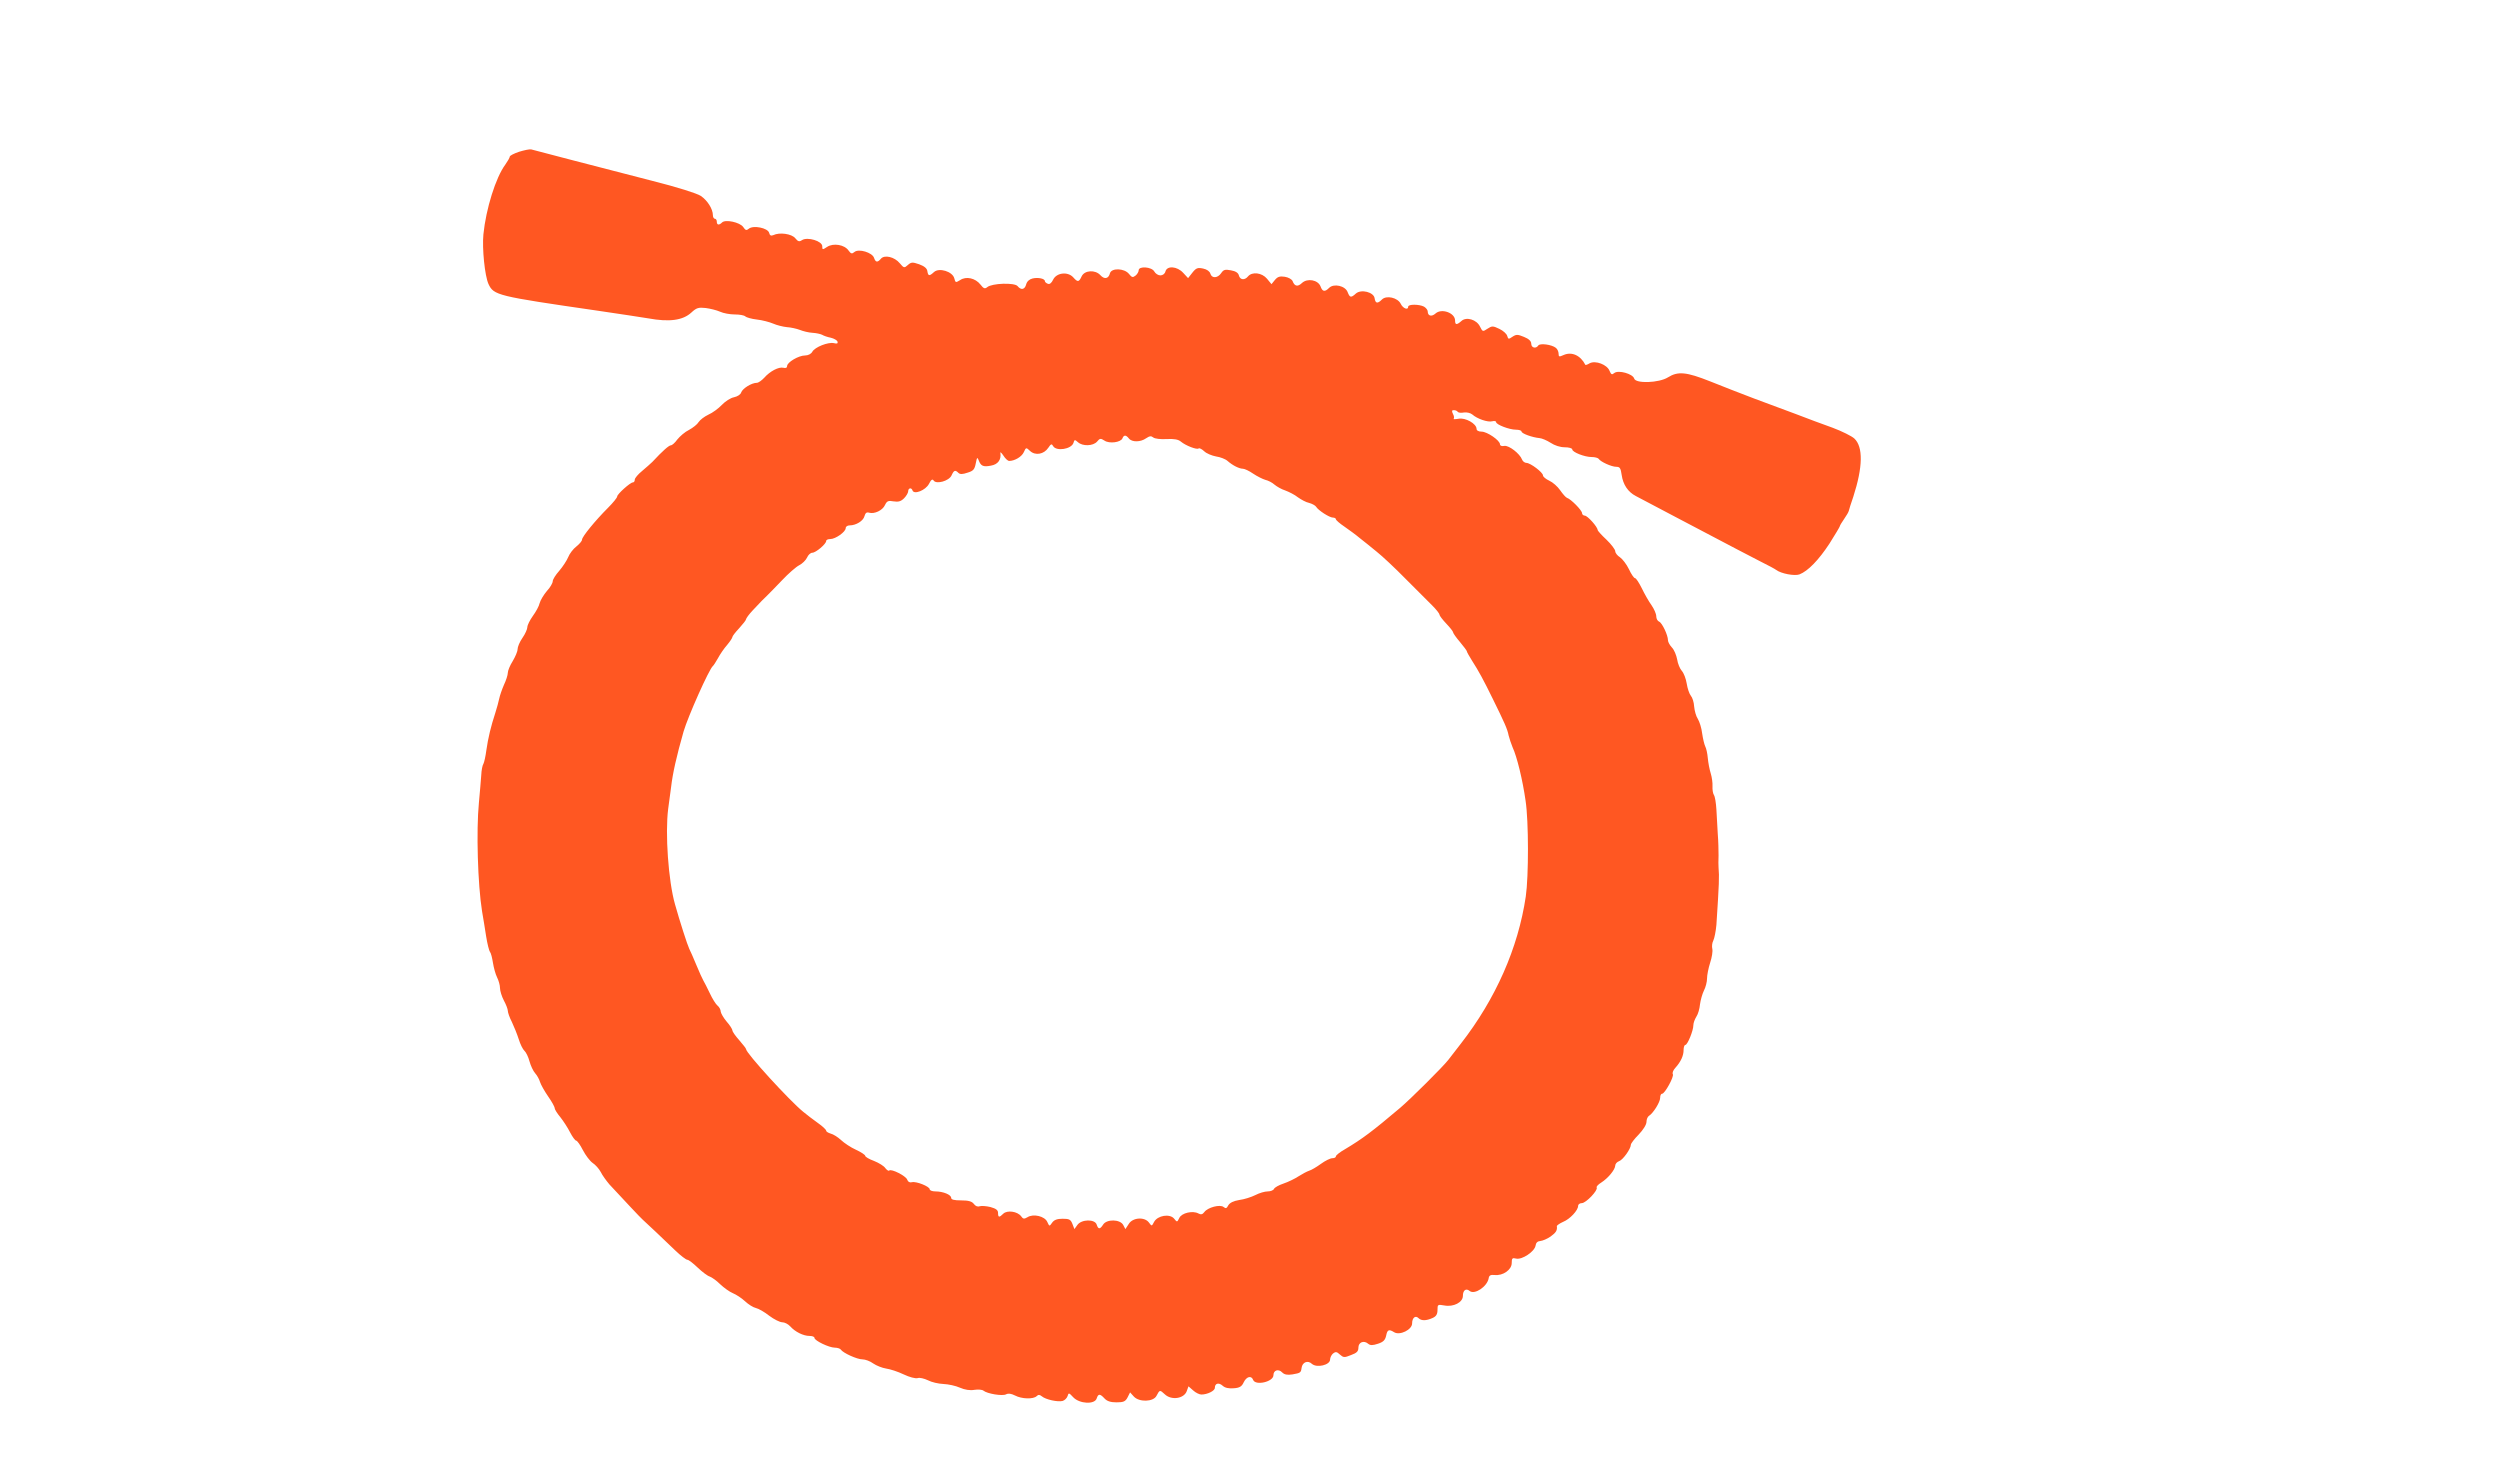 <?xml version="1.0" standalone="no"?>
<!DOCTYPE svg PUBLIC "-//W3C//DTD SVG 20010904//EN"
 "http://www.w3.org/TR/2001/REC-SVG-20010904/DTD/svg10.dtd">
<svg version="1.0" xmlns="http://www.w3.org/2000/svg"
 width="1280pt" height="759pt" viewBox="0 0 1280 759"
 preserveAspectRatio="xMidYMid meet">
<g transform="translate(0,759) scale(0.1,-0.1)"
fill="#ff5722" stroke="none">
<path d="M2658 6813 c-27 -9 -48 -20 -48 -25 0 -5 -11 -24 -23 -41 -49 -66
-99 -227 -112 -357 -7 -72 7 -212 26 -254 27 -58 44 -62 554 -136 116 -17 234
-35 264 -40 109 -20 178 -10 221 30 26 24 36 27 73 23 23 -3 56 -11 74 -19 17
-8 51 -14 75 -14 24 0 48 -4 54 -10 5 -5 32 -13 59 -16 28 -3 65 -13 84 -21
18 -8 50 -16 70 -18 20 -1 50 -8 66 -14 17 -7 46 -14 65 -15 19 -1 41 -6 49
-10 8 -5 28 -12 44 -15 17 -4 33 -13 35 -20 3 -10 -2 -12 -18 -8 -29 7 -98
-20 -111 -44 -6 -11 -21 -19 -37 -19 -33 0 -92 -35 -92 -54 0 -9 -7 -12 -19
-9 -24 6 -69 -18 -98 -51 -13 -14 -30 -26 -38 -26 -27 0 -73 -29 -80 -49 -3
-11 -19 -21 -37 -25 -17 -3 -45 -21 -62 -39 -17 -18 -48 -41 -69 -50 -21 -10
-43 -27 -50 -38 -7 -12 -29 -29 -49 -40 -21 -10 -47 -33 -60 -49 -12 -17 -27
-30 -33 -30 -10 0 -42 -28 -95 -85 -8 -8 -32 -29 -52 -46 -21 -17 -38 -37 -38
-45 0 -8 -4 -14 -10 -14 -13 0 -80 -60 -80 -72 0 -6 -21 -32 -47 -58 -65 -65
-133 -148 -133 -163 0 -7 -13 -22 -29 -35 -16 -12 -35 -37 -42 -55 -7 -17 -28
-49 -46 -70 -18 -20 -33 -44 -33 -53 0 -9 -13 -32 -30 -50 -16 -19 -33 -47
-37 -62 -3 -15 -19 -44 -35 -66 -15 -21 -28 -47 -28 -57 0 -10 -11 -35 -25
-55 -14 -20 -25 -46 -25 -58 0 -12 -12 -39 -25 -61 -14 -22 -25 -49 -25 -60 0
-11 -9 -39 -20 -62 -10 -23 -21 -55 -24 -70 -3 -15 -12 -48 -20 -73 -22 -67
-37 -128 -46 -192 -4 -31 -11 -62 -15 -69 -5 -7 -10 -33 -11 -58 -2 -25 -7
-89 -12 -141 -14 -143 -6 -417 16 -555 6 -33 15 -91 21 -129 6 -38 15 -74 20
-80 5 -6 11 -31 15 -56 4 -25 13 -58 21 -74 8 -16 15 -40 15 -55 0 -14 9 -43
20 -64 11 -20 20 -44 20 -52 0 -9 9 -35 21 -58 11 -23 27 -63 35 -88 8 -26 21
-52 29 -59 8 -7 20 -31 26 -54 6 -22 19 -50 29 -61 10 -11 21 -31 25 -45 4
-13 23 -47 41 -73 19 -27 34 -54 34 -61 0 -6 13 -27 29 -46 15 -19 38 -54 50
-78 12 -23 26 -42 31 -42 5 0 21 -22 34 -48 14 -27 36 -56 50 -66 14 -9 33
-30 42 -47 8 -17 29 -45 44 -63 68 -73 160 -172 171 -181 16 -14 108 -101 167
-158 27 -26 55 -47 61 -47 7 0 30 -18 53 -40 23 -22 51 -43 62 -46 11 -4 35
-21 53 -39 19 -18 48 -39 65 -46 17 -7 45 -25 62 -41 17 -16 42 -32 56 -35 14
-3 45 -21 69 -40 24 -18 54 -33 66 -33 12 0 30 -9 41 -21 25 -28 67 -49 99
-49 14 0 25 -4 25 -10 0 -14 75 -50 104 -50 14 0 28 -5 31 -10 11 -17 83 -50
111 -50 14 0 39 -9 55 -21 16 -11 46 -23 66 -26 21 -3 61 -16 90 -30 29 -14
60 -22 71 -19 10 4 34 -2 53 -11 19 -10 54 -18 79 -19 25 -1 63 -9 85 -19 25
-11 52 -15 74 -11 19 3 40 1 46 -4 19 -16 98 -29 116 -19 12 6 26 4 46 -6 34
-18 94 -20 111 -3 8 8 15 8 26 -1 20 -17 81 -30 106 -24 11 3 22 14 26 25 5
18 7 18 29 -6 32 -34 110 -38 120 -6 8 25 17 25 40 0 13 -14 31 -20 61 -20 36
0 46 4 57 25 l13 26 19 -21 c27 -30 100 -28 116 3 17 32 17 32 43 8 34 -32 98
-22 112 16 l9 25 24 -21 c13 -12 32 -21 42 -21 31 0 69 19 69 34 0 24 20 29
40 11 12 -11 31 -15 56 -13 31 2 42 9 52 31 14 29 39 36 48 12 12 -31 104 -10
104 24 0 26 26 34 45 14 11 -11 26 -14 52 -10 41 7 44 9 47 33 4 30 32 41 53
21 25 -22 93 -6 93 22 0 10 7 24 15 31 13 10 19 10 35 -5 18 -16 23 -17 57 -3
30 11 38 19 38 38 0 28 28 39 50 20 11 -9 23 -9 50 0 28 9 37 19 42 41 6 31
14 35 41 18 29 -18 92 13 92 45 0 29 17 43 33 27 14 -14 39 -14 72 1 18 8 25
19 25 41 0 28 1 29 35 23 47 -9 95 16 95 49 0 29 16 41 35 25 25 -20 89 22 97
65 2 15 10 19 30 17 43 -5 88 27 88 61 0 25 3 28 23 23 30 -7 94 36 99 66 2
15 10 23 24 24 12 1 36 11 53 23 28 20 35 32 32 53 0 4 14 14 32 22 35 14 77
59 77 82 0 8 9 14 19 14 21 0 84 66 76 80 -3 4 8 16 23 25 36 23 71 66 72 87
0 9 9 19 20 23 19 6 60 63 60 84 0 6 18 30 40 52 23 24 40 51 40 65 0 13 6 27
13 31 22 14 57 70 57 92 0 12 4 21 10 21 14 0 62 88 55 100 -4 7 2 21 13 33
28 31 42 62 42 91 0 14 4 26 9 26 11 0 41 73 41 101 0 11 7 30 15 43 9 13 17
41 19 64 3 22 12 54 20 70 9 17 16 45 16 62 0 17 7 53 16 81 9 27 14 59 11 71
-3 12 -1 31 5 42 6 12 13 48 16 81 14 213 15 246 11 293 -1 9 -1 37 0 62 0 25
-1 74 -4 110 -2 36 -5 92 -7 125 -2 33 -7 67 -13 75 -5 8 -8 28 -7 45 1 16 -3
46 -9 65 -6 19 -13 55 -15 78 -2 24 -8 51 -13 60 -5 10 -12 40 -16 67 -3 28
-14 61 -22 74 -9 13 -17 42 -19 64 -1 21 -9 46 -17 55 -8 10 -17 37 -21 62 -4
25 -15 54 -25 65 -10 11 -21 38 -24 59 -4 21 -15 49 -27 61 -11 12 -20 28 -20
37 0 26 -30 89 -45 95 -8 3 -15 15 -15 28 0 12 -11 37 -24 56 -14 19 -36 58
-50 87 -14 28 -29 52 -35 52 -5 0 -19 20 -31 46 -12 25 -33 52 -46 61 -13 8
-24 22 -24 31 0 8 -20 35 -45 59 -25 23 -45 46 -45 49 0 16 -52 74 -66 74 -7
0 -14 6 -14 13 0 14 -57 72 -77 78 -6 2 -22 20 -35 39 -13 19 -38 41 -56 49
-17 8 -32 20 -32 27 0 15 -64 64 -85 64 -8 0 -19 8 -22 17 -12 31 -67 73 -90
70 -14 -3 -23 1 -23 8 0 20 -66 65 -94 65 -16 0 -26 6 -26 14 0 27 -58 59 -92
52 -18 -3 -29 -3 -25 0 3 4 2 15 -4 25 -7 15 -6 19 5 19 8 0 17 -4 20 -9 3 -4
17 -6 31 -3 15 2 33 -2 43 -10 26 -23 80 -41 102 -35 11 3 20 1 20 -4 0 -13
68 -39 101 -39 16 0 29 -4 29 -9 0 -11 57 -31 92 -34 13 -1 38 -12 57 -24 21
-14 49 -23 72 -23 22 0 39 -5 39 -11 0 -14 63 -39 99 -39 16 0 32 -4 36 -9 9
-15 66 -41 90 -41 19 0 23 -7 28 -42 7 -49 32 -87 73 -108 16 -9 106 -56 199
-105 336 -177 371 -195 439 -230 38 -19 74 -38 80 -43 25 -19 94 -32 119 -23
44 17 99 74 154 158 29 46 53 86 53 89 0 3 10 20 22 37 12 17 23 36 24 42 1 5
11 38 23 72 49 152 51 255 5 298 -13 12 -63 37 -111 55 -49 17 -133 49 -188
70 -55 21 -152 57 -215 80 -63 24 -164 63 -223 87 -123 49 -166 53 -217 21
-46 -29 -166 -33 -173 -6 -7 24 -81 45 -102 28 -12 -10 -16 -8 -24 11 -12 32
-72 55 -102 39 -11 -7 -21 -10 -22 -8 -25 49 -70 69 -112 50 -22 -10 -25 -9
-25 7 0 10 -6 24 -14 30 -21 17 -82 25 -90 12 -12 -18 -36 -12 -36 9 0 13 -12
25 -37 35 -32 13 -39 14 -59 1 -20 -14 -22 -13 -27 4 -3 11 -21 27 -40 36 -33
16 -38 16 -61 1 -24 -16 -25 -16 -38 10 -17 37 -71 53 -96 29 -24 -21 -32 -20
-32 3 0 39 -69 64 -100 36 -20 -18 -40 -13 -40 10 0 8 -9 19 -19 25 -25 13
-81 13 -81 0 0 -20 -27 -9 -38 14 -15 32 -74 46 -97 22 -22 -22 -33 -20 -37 7
-4 31 -69 48 -96 24 -25 -23 -31 -21 -42 7 -12 33 -71 46 -95 22 -22 -22 -34
-20 -44 8 -13 33 -67 43 -95 17 -22 -21 -38 -17 -48 10 -4 9 -21 19 -40 22
-26 4 -37 0 -51 -17 l-17 -21 -23 28 c-26 31 -76 37 -97 12 -17 -21 -41 -19
-47 5 -3 13 -17 22 -41 26 -30 6 -38 3 -50 -15 -18 -26 -48 -27 -55 -2 -3 11
-17 22 -37 26 -28 6 -36 3 -55 -21 l-22 -28 -25 27 c-31 34 -83 38 -91 7 -3
-12 -14 -20 -26 -20 -11 0 -25 9 -31 20 -13 24 -80 29 -80 6 0 -7 -7 -20 -16
-27 -14 -11 -19 -10 -34 9 -24 29 -89 31 -97 3 -7 -28 -28 -33 -49 -10 -26 29
-81 26 -96 -6 -14 -30 -20 -31 -43 -5 -28 31 -86 24 -103 -12 -8 -17 -18 -25
-27 -21 -8 3 -15 9 -15 13 0 14 -36 21 -64 14 -16 -4 -28 -15 -32 -30 -7 -27
-26 -31 -44 -9 -15 19 -131 15 -155 -5 -12 -10 -19 -8 -35 13 -26 33 -73 44
-104 23 -23 -14 -24 -14 -30 9 -9 35 -78 56 -104 32 -24 -22 -30 -21 -34 5 -2
14 -15 25 -42 35 -35 12 -41 11 -58 -4 -18 -16 -20 -16 -41 9 -27 33 -79 45
-97 23 -17 -20 -27 -19 -35 5 -9 27 -78 48 -100 30 -13 -11 -18 -10 -31 8 -20
29 -77 39 -109 18 -24 -16 -25 -15 -25 3 0 27 -75 49 -103 32 -15 -10 -21 -8
-35 9 -18 23 -81 32 -113 16 -12 -5 -18 -1 -21 12 -7 25 -81 40 -104 21 -12
-10 -17 -9 -29 9 -17 24 -91 40 -108 23 -15 -15 -27 -14 -27 4 0 8 -4 15 -10
15 -5 0 -10 8 -10 18 0 32 -28 76 -62 99 -20 13 -121 45 -248 77 -118 31 -303
78 -410 106 -107 28 -202 53 -210 55 -8 2 -36 -4 -62 -12z m3122 -1468 c16
-20 60 -19 88 1 18 12 26 13 37 4 7 -6 37 -10 68 -8 39 2 60 -2 73 -13 25 -21
83 -43 91 -35 4 3 16 -3 28 -14 12 -12 40 -23 61 -27 21 -3 48 -13 59 -23 26
-23 60 -40 79 -40 8 0 32 -11 52 -25 21 -14 49 -28 63 -32 14 -3 35 -14 46
-24 12 -10 36 -24 55 -30 19 -7 49 -22 65 -35 17 -12 42 -26 58 -29 15 -4 31
-13 35 -19 11 -19 69 -56 86 -56 9 0 16 -4 16 -9 0 -4 19 -21 43 -37 23 -16
59 -42 79 -59 21 -16 60 -48 87 -70 28 -22 94 -84 148 -139 54 -54 115 -115
136 -136 20 -20 37 -41 37 -47 0 -5 16 -26 35 -46 19 -20 35 -40 35 -45 0 -4
16 -27 35 -49 19 -23 35 -44 35 -47 0 -4 12 -25 27 -49 34 -53 58 -97 106
-195 60 -122 75 -155 81 -187 4 -16 13 -43 20 -60 23 -49 52 -169 67 -275 16
-104 16 -388 1 -490 -39 -264 -154 -524 -332 -753 -25 -32 -54 -70 -65 -84
-27 -35 -192 -199 -246 -245 -143 -121 -194 -159 -281 -211 -27 -15 -48 -32
-48 -37 0 -6 -8 -10 -18 -10 -11 0 -37 -13 -59 -29 -22 -16 -49 -32 -60 -35
-12 -4 -36 -17 -55 -29 -18 -12 -53 -29 -77 -37 -24 -8 -45 -20 -48 -27 -3 -7
-17 -13 -32 -13 -15 0 -43 -8 -64 -19 -20 -10 -57 -22 -82 -25 -30 -5 -48 -14
-56 -27 -8 -16 -13 -18 -24 -9 -18 15 -82 -2 -99 -26 -9 -12 -17 -14 -30 -7
-29 16 -86 3 -98 -23 -11 -22 -11 -23 -27 -3 -22 26 -84 16 -102 -17 -12 -23
-12 -23 -26 -4 -22 31 -84 27 -104 -7 l-17 -26 -11 21 c-16 30 -85 31 -103 2
-16 -25 -25 -25 -33 0 -9 29 -78 28 -99 -2 l-15 -21 -10 26 c-9 23 -16 27 -50
27 -29 0 -44 -6 -54 -20 -14 -20 -14 -20 -25 4 -13 29 -71 43 -101 24 -17 -10
-23 -10 -33 5 -19 25 -71 32 -91 13 -21 -21 -27 -20 -27 4 0 14 -10 22 -39 30
-21 5 -46 7 -55 4 -11 -4 -22 1 -30 12 -10 13 -27 18 -65 18 -36 0 -51 4 -51
13 0 16 -41 33 -81 33 -16 0 -29 5 -29 11 0 14 -69 42 -91 36 -12 -3 -20 2
-24 13 -6 19 -81 57 -92 47 -3 -4 -12 2 -20 12 -7 11 -33 27 -58 37 -25 9 -45
21 -45 26 0 5 -21 19 -47 31 -27 12 -61 35 -77 50 -16 15 -40 30 -53 33 -13 4
-23 10 -23 15 0 5 -19 23 -42 39 -24 17 -58 43 -76 58 -70 57 -292 300 -292
320 0 4 -16 24 -35 46 -19 21 -35 44 -35 50 0 6 -13 27 -30 46 -16 19 -29 42
-30 51 0 9 -7 23 -16 30 -9 7 -27 36 -40 64 -13 27 -28 57 -33 65 -5 8 -21 44
-36 80 -15 36 -31 73 -36 82 -9 18 -49 142 -73 228 -34 119 -51 363 -35 488 6
43 12 93 15 112 8 70 28 159 64 285 23 78 131 320 150 335 4 3 15 21 26 40 10
19 31 50 47 68 15 18 27 36 27 41 0 4 16 25 35 45 19 21 35 41 35 46 0 4 15
25 34 45 48 51 52 55 73 75 10 9 44 45 77 79 32 34 72 69 88 77 16 8 34 26 40
39 6 14 18 25 27 25 18 0 71 45 71 60 0 6 9 10 21 10 27 0 79 37 79 56 0 8 9
14 20 14 33 0 70 23 76 47 5 17 11 22 24 18 27 -8 69 12 81 39 10 21 17 24 44
19 25 -4 38 0 54 16 11 11 21 28 21 36 0 17 17 20 22 4 8 -23 67 1 84 33 11
22 18 27 24 18 13 -21 79 -3 92 26 12 27 19 29 35 13 8 -8 21 -8 47 1 30 9 36
17 42 48 6 31 8 33 15 15 11 -29 23 -35 63 -27 35 6 53 30 48 64 -2 8 5 3 15
-12 10 -16 23 -28 30 -28 28 0 64 21 75 45 11 25 12 25 32 6 27 -25 71 -17 93
16 14 21 18 22 25 9 16 -28 93 -16 104 16 5 18 7 18 23 4 24 -22 78 -20 98 3
14 17 18 18 38 5 25 -17 84 -9 92 12 7 18 18 18 33 -1z"/>
</g>
</svg>
